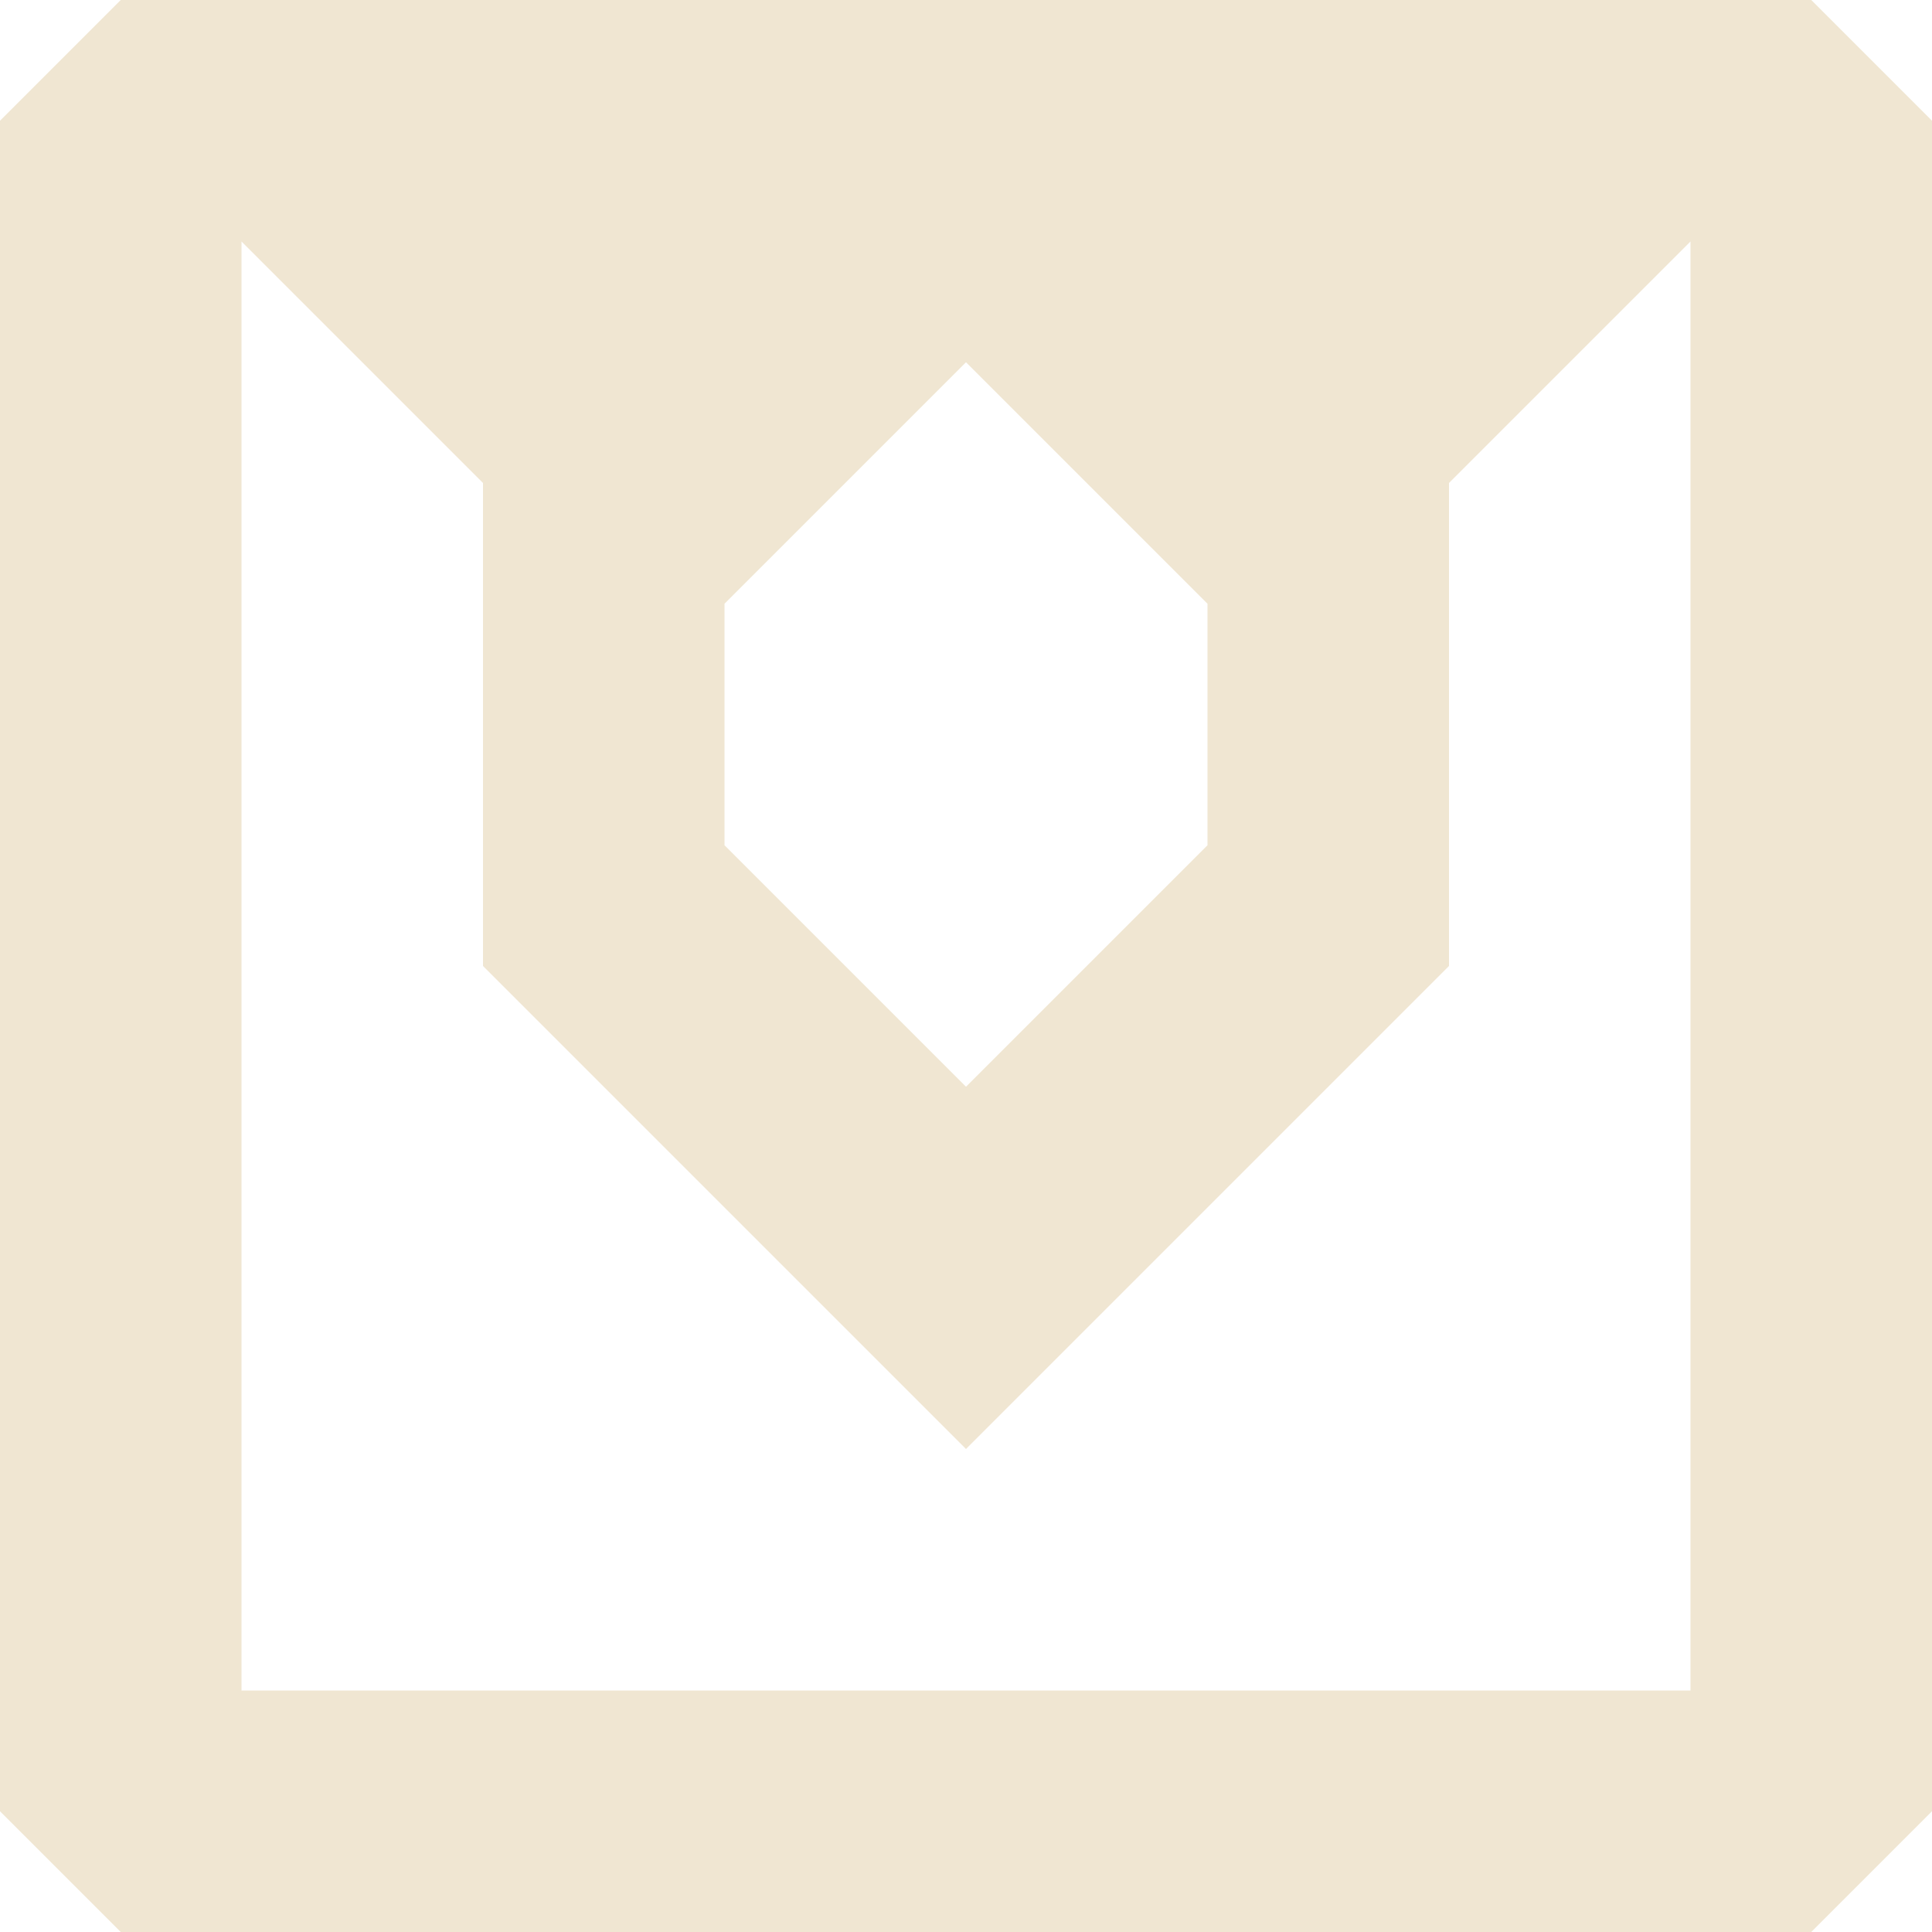 <svg width="16" height="16" viewBox="0 0 16 16" fill="none" xmlns="http://www.w3.org/2000/svg">
<path fill-rule="evenodd" clip-rule="evenodd" d="M15 16H1L0 15V1L1 0H15L16 1V15L15 16ZM10 5L8 3L6 5V7L8 9L10 7V5ZM14 2L12 4V8L8 12L4 8V4L2 2V14H14V2Z" fill="#F0E6D2"/>
</svg>
